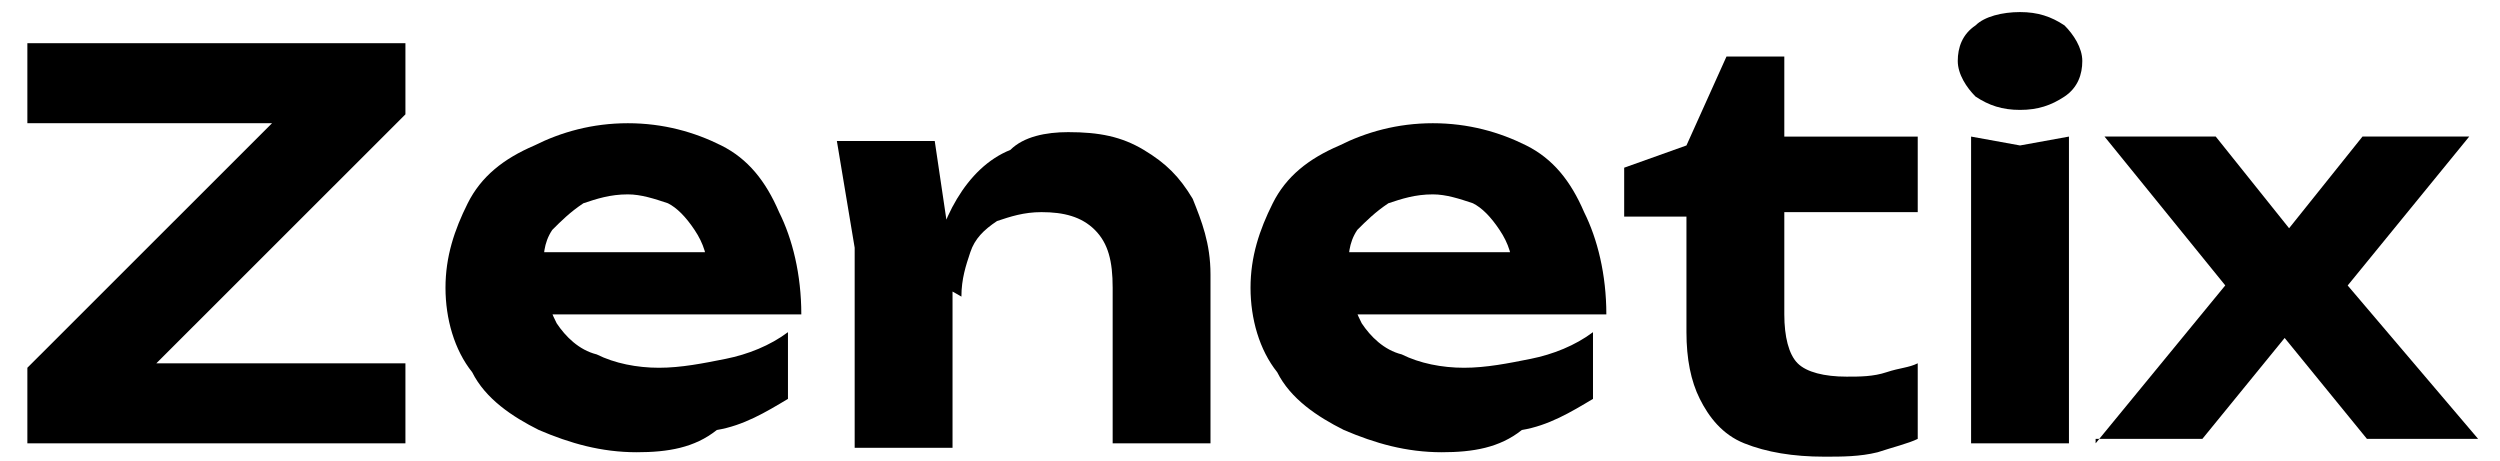<svg width="76" height="14" viewBox="0 0 76 14" fill="none" xmlns="http://www.w3.org/2000/svg">
<path d="M0.832 13.477V11.18L8.945 3.071L11.108 3.746H0.832V1.313H12.325V3.476L4.077 11.72L2.184 11.045H12.325V13.477H0.832Z" fill="black"/>
<path d="M19.357 13.748C18.275 13.748 17.329 13.477 16.382 13.072C15.571 12.666 14.76 12.126 14.354 11.315C13.813 10.639 13.543 9.693 13.543 8.747C13.543 7.801 13.813 6.99 14.219 6.179C14.625 5.368 15.301 4.827 16.247 4.422C17.058 4.016 18.005 3.746 19.087 3.746C20.168 3.746 21.115 4.016 21.926 4.422C22.737 4.827 23.278 5.503 23.684 6.449C24.09 7.26 24.36 8.341 24.36 9.558H15.977V7.666H22.602L21.52 8.341C21.52 7.801 21.385 7.395 21.115 6.99C20.844 6.584 20.574 6.314 20.304 6.179C19.898 6.044 19.492 5.909 19.087 5.909C18.546 5.909 18.14 6.044 17.735 6.179C17.329 6.449 17.058 6.72 16.788 6.99C16.518 7.395 16.518 7.801 16.518 8.206C16.518 8.882 16.653 9.287 16.923 9.828C17.194 10.234 17.599 10.639 18.14 10.774C18.681 11.044 19.357 11.18 20.033 11.18C20.709 11.18 21.385 11.044 22.061 10.909C22.737 10.774 23.413 10.504 23.954 10.098V12.126C23.278 12.531 22.602 12.937 21.791 13.072C21.115 13.613 20.304 13.748 19.357 13.748Z" fill="black"/>
<path d="M25.441 4.287H28.416L28.957 7.936V13.613H25.982V7.531L25.441 4.287ZM32.472 4.017C33.419 4.017 34.095 4.152 34.771 4.557C35.447 4.963 35.853 5.368 36.258 6.044C36.529 6.72 36.799 7.396 36.799 8.342V13.477H33.825V8.747C33.825 7.936 33.689 7.396 33.284 6.99C32.878 6.585 32.337 6.449 31.661 6.449C31.12 6.449 30.715 6.585 30.309 6.72C29.903 6.99 29.633 7.26 29.498 7.666C29.363 8.071 29.227 8.477 29.227 9.017L28.281 8.477C28.416 7.531 28.686 6.72 29.092 6.044C29.498 5.368 30.039 4.828 30.715 4.557C31.12 4.152 31.796 4.017 32.472 4.017Z" fill="black"/>
<path d="M43.83 13.748C42.748 13.748 41.802 13.477 40.855 13.072C40.044 12.666 39.233 12.126 38.827 11.315C38.286 10.639 38.016 9.693 38.016 8.747C38.016 7.801 38.286 6.99 38.692 6.179C39.097 5.368 39.773 4.827 40.72 4.422C41.531 4.016 42.478 3.746 43.559 3.746C44.641 3.746 45.587 4.016 46.399 4.422C47.21 4.827 47.751 5.503 48.157 6.449C48.562 7.26 48.833 8.341 48.833 9.558H40.45V7.666H47.075L45.993 8.341C45.993 7.801 45.858 7.395 45.587 6.99C45.317 6.584 45.047 6.314 44.776 6.179C44.371 6.044 43.965 5.909 43.559 5.909C43.019 5.909 42.613 6.044 42.207 6.179C41.802 6.449 41.531 6.72 41.261 6.99C40.99 7.395 40.99 7.801 40.99 8.206C40.99 8.882 41.126 9.287 41.396 9.828C41.666 10.234 42.072 10.639 42.613 10.774C43.154 11.044 43.83 11.18 44.506 11.18C45.182 11.18 45.858 11.044 46.534 10.909C47.21 10.774 47.886 10.504 48.427 10.098V12.126C47.751 12.531 47.075 12.937 46.264 13.072C45.587 13.613 44.776 13.748 43.83 13.748Z" fill="black"/>
<path d="M49.375 6.449V5.098L51.268 4.422L52.485 1.719H54.243V4.152H58.299V6.449H54.243V9.558C54.243 10.234 54.378 10.774 54.648 11.044C54.919 11.315 55.46 11.45 56.136 11.45C56.541 11.45 56.947 11.45 57.352 11.315C57.758 11.18 58.029 11.18 58.299 11.044V13.342C58.029 13.477 57.488 13.613 57.082 13.748C56.541 13.883 56 13.883 55.46 13.883C54.513 13.883 53.702 13.748 53.026 13.477C52.35 13.207 51.944 12.666 51.674 12.126C51.403 11.585 51.268 10.909 51.268 10.098V6.584H49.375V6.449Z" fill="black"/>
<path d="M61.409 3.341C60.868 3.341 60.462 3.205 60.056 2.935C59.786 2.665 59.516 2.259 59.516 1.854C59.516 1.448 59.651 1.043 60.056 0.773C60.327 0.502 60.868 0.367 61.409 0.367C61.949 0.367 62.355 0.502 62.761 0.773C63.031 1.043 63.302 1.448 63.302 1.854C63.302 2.259 63.166 2.665 62.761 2.935C62.355 3.205 61.949 3.341 61.409 3.341ZM59.921 4.152L61.409 4.422L62.896 4.152V13.477H59.921V4.152Z" fill="black"/>
<path d="M63.707 13.477L68.034 8.206V9.152L63.977 4.151H67.358L70.062 7.53H69.115L71.82 4.151H75.065L70.873 9.287L70.738 7.936L75.335 13.342H71.955L68.98 9.693H69.927L66.952 13.342H63.707V13.477Z" fill="black"/>
</svg>
